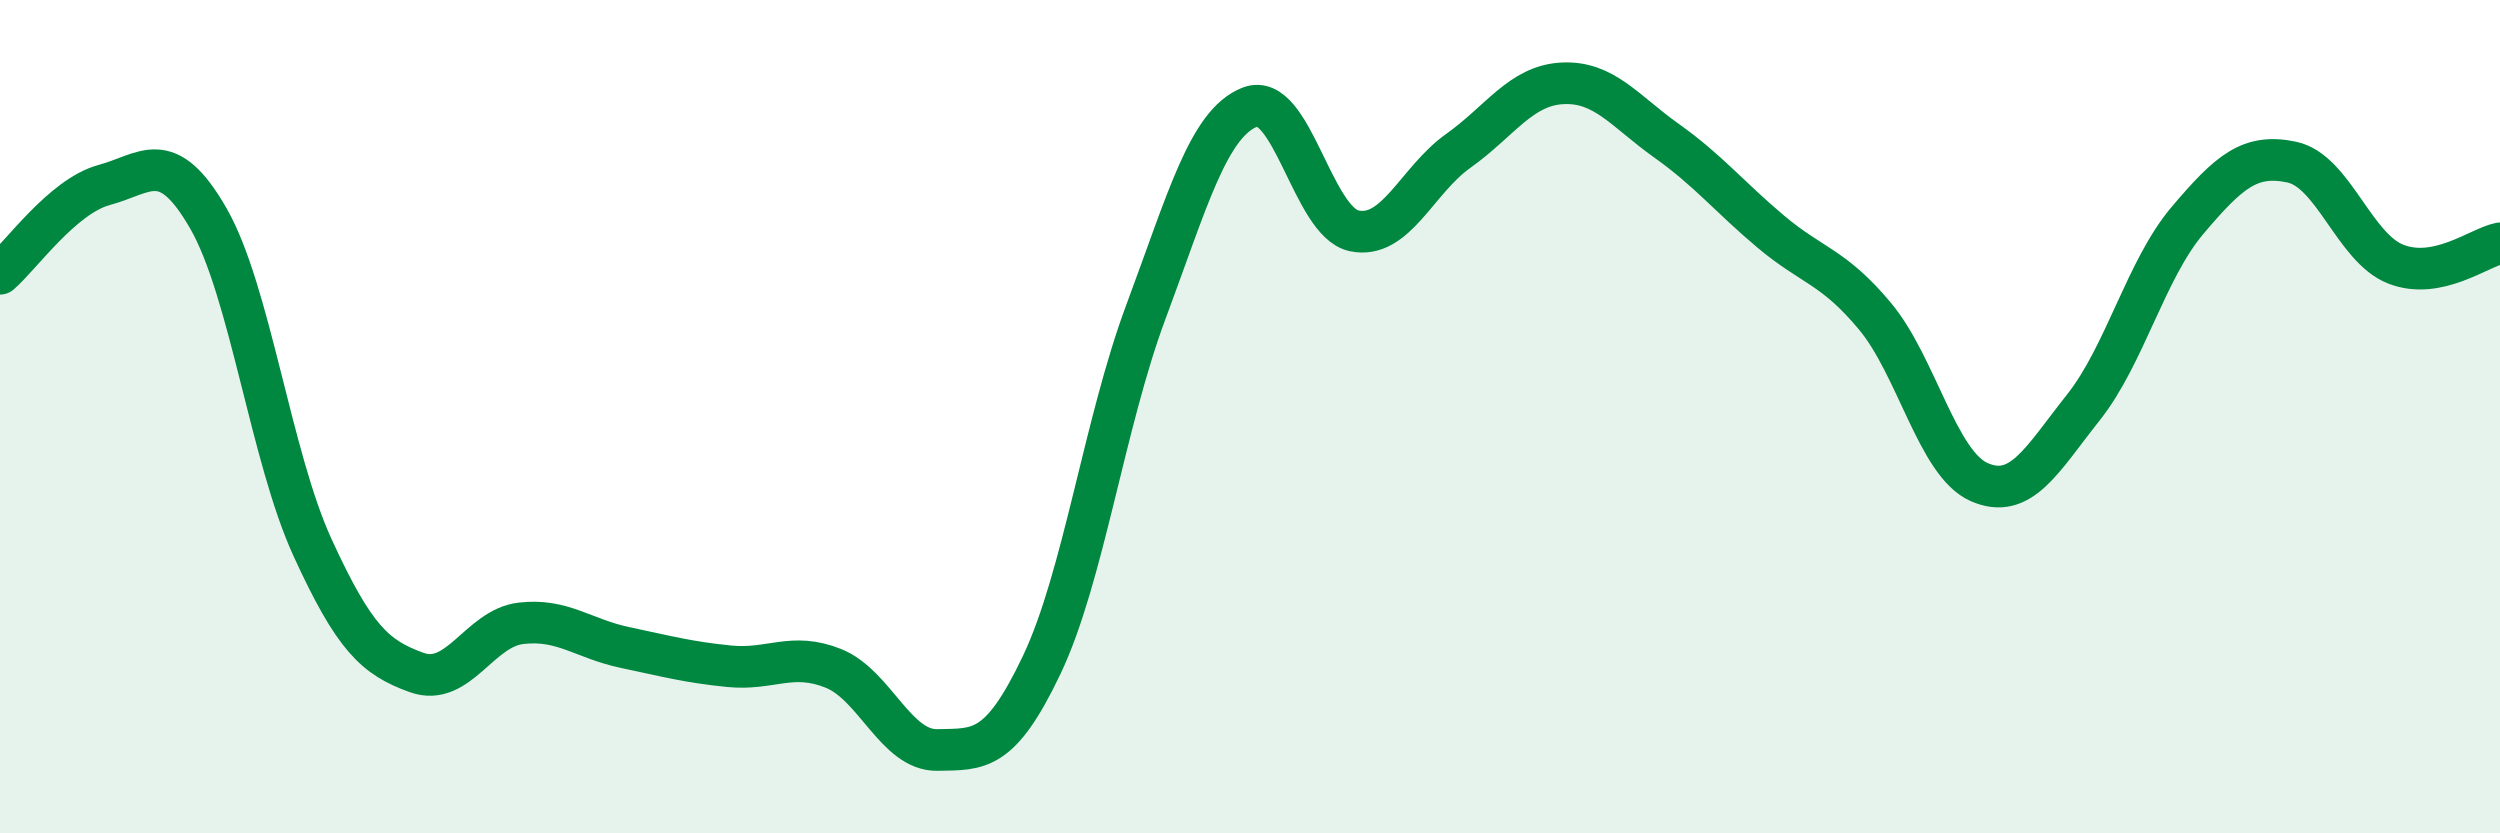
    <svg width="60" height="20" viewBox="0 0 60 20" xmlns="http://www.w3.org/2000/svg">
      <path
        d="M 0,6.57 C 0.5,6.14 1.5,4.71 2.5,4.44 C 3.5,4.17 4,3.5 5,5.24 C 6,6.98 6.5,10.96 7.5,13.14 C 8.5,15.32 9,15.78 10,16.14 C 11,16.5 11.5,15.08 12.5,14.96 C 13.5,14.84 14,15.33 15,15.54 C 16,15.75 16.5,15.89 17.5,15.99 C 18.5,16.09 19,15.64 20,16.04 C 21,16.44 21.5,18.02 22.5,18 C 23.5,17.98 24,18.06 25,15.96 C 26,13.86 26.5,10.17 27.5,7.49 C 28.5,4.81 29,2.96 30,2.57 C 31,2.18 31.5,5.33 32.5,5.54 C 33.5,5.75 34,4.33 35,3.62 C 36,2.91 36.5,2.05 37.5,2 C 38.5,1.95 39,2.67 40,3.38 C 41,4.09 41.5,4.72 42.5,5.56 C 43.5,6.4 44,6.39 45,7.59 C 46,8.79 46.5,11.13 47.5,11.57 C 48.5,12.01 49,11.04 50,9.78 C 51,8.52 51.5,6.47 52.5,5.29 C 53.5,4.11 54,3.68 55,3.89 C 56,4.1 56.5,5.95 57.5,6.34 C 58.5,6.73 59.5,5.94 60,5.84L60 20L0 20Z"
        fill="#008740"
        opacity="0.1"
        stroke-linecap="round"
        stroke-linejoin="round"
      />
      <path
        d="M 0,6.57 C 0.5,6.14 1.5,4.71 2.5,4.44 C 3.5,4.17 4,3.5 5,5.24 C 6,6.98 6.5,10.96 7.5,13.14 C 8.5,15.32 9,15.78 10,16.14 C 11,16.5 11.5,15.08 12.5,14.96 C 13.5,14.84 14,15.33 15,15.54 C 16,15.75 16.5,15.89 17.5,15.99 C 18.5,16.09 19,15.64 20,16.04 C 21,16.44 21.5,18.02 22.5,18 C 23.5,17.98 24,18.06 25,15.96 C 26,13.86 26.5,10.17 27.5,7.49 C 28.5,4.81 29,2.96 30,2.57 C 31,2.18 31.5,5.33 32.5,5.54 C 33.5,5.75 34,4.33 35,3.62 C 36,2.91 36.5,2.05 37.5,2 C 38.5,1.95 39,2.67 40,3.38 C 41,4.09 41.5,4.72 42.5,5.56 C 43.5,6.4 44,6.39 45,7.59 C 46,8.79 46.5,11.13 47.5,11.57 C 48.5,12.01 49,11.04 50,9.78 C 51,8.52 51.5,6.47 52.5,5.29 C 53.5,4.11 54,3.68 55,3.89 C 56,4.1 56.5,5.95 57.5,6.34 C 58.5,6.73 59.5,5.94 60,5.84"
        stroke="#008740"
        stroke-width="1"
        fill="none"
        stroke-linecap="round"
        stroke-linejoin="round"
      />
    </svg>
  